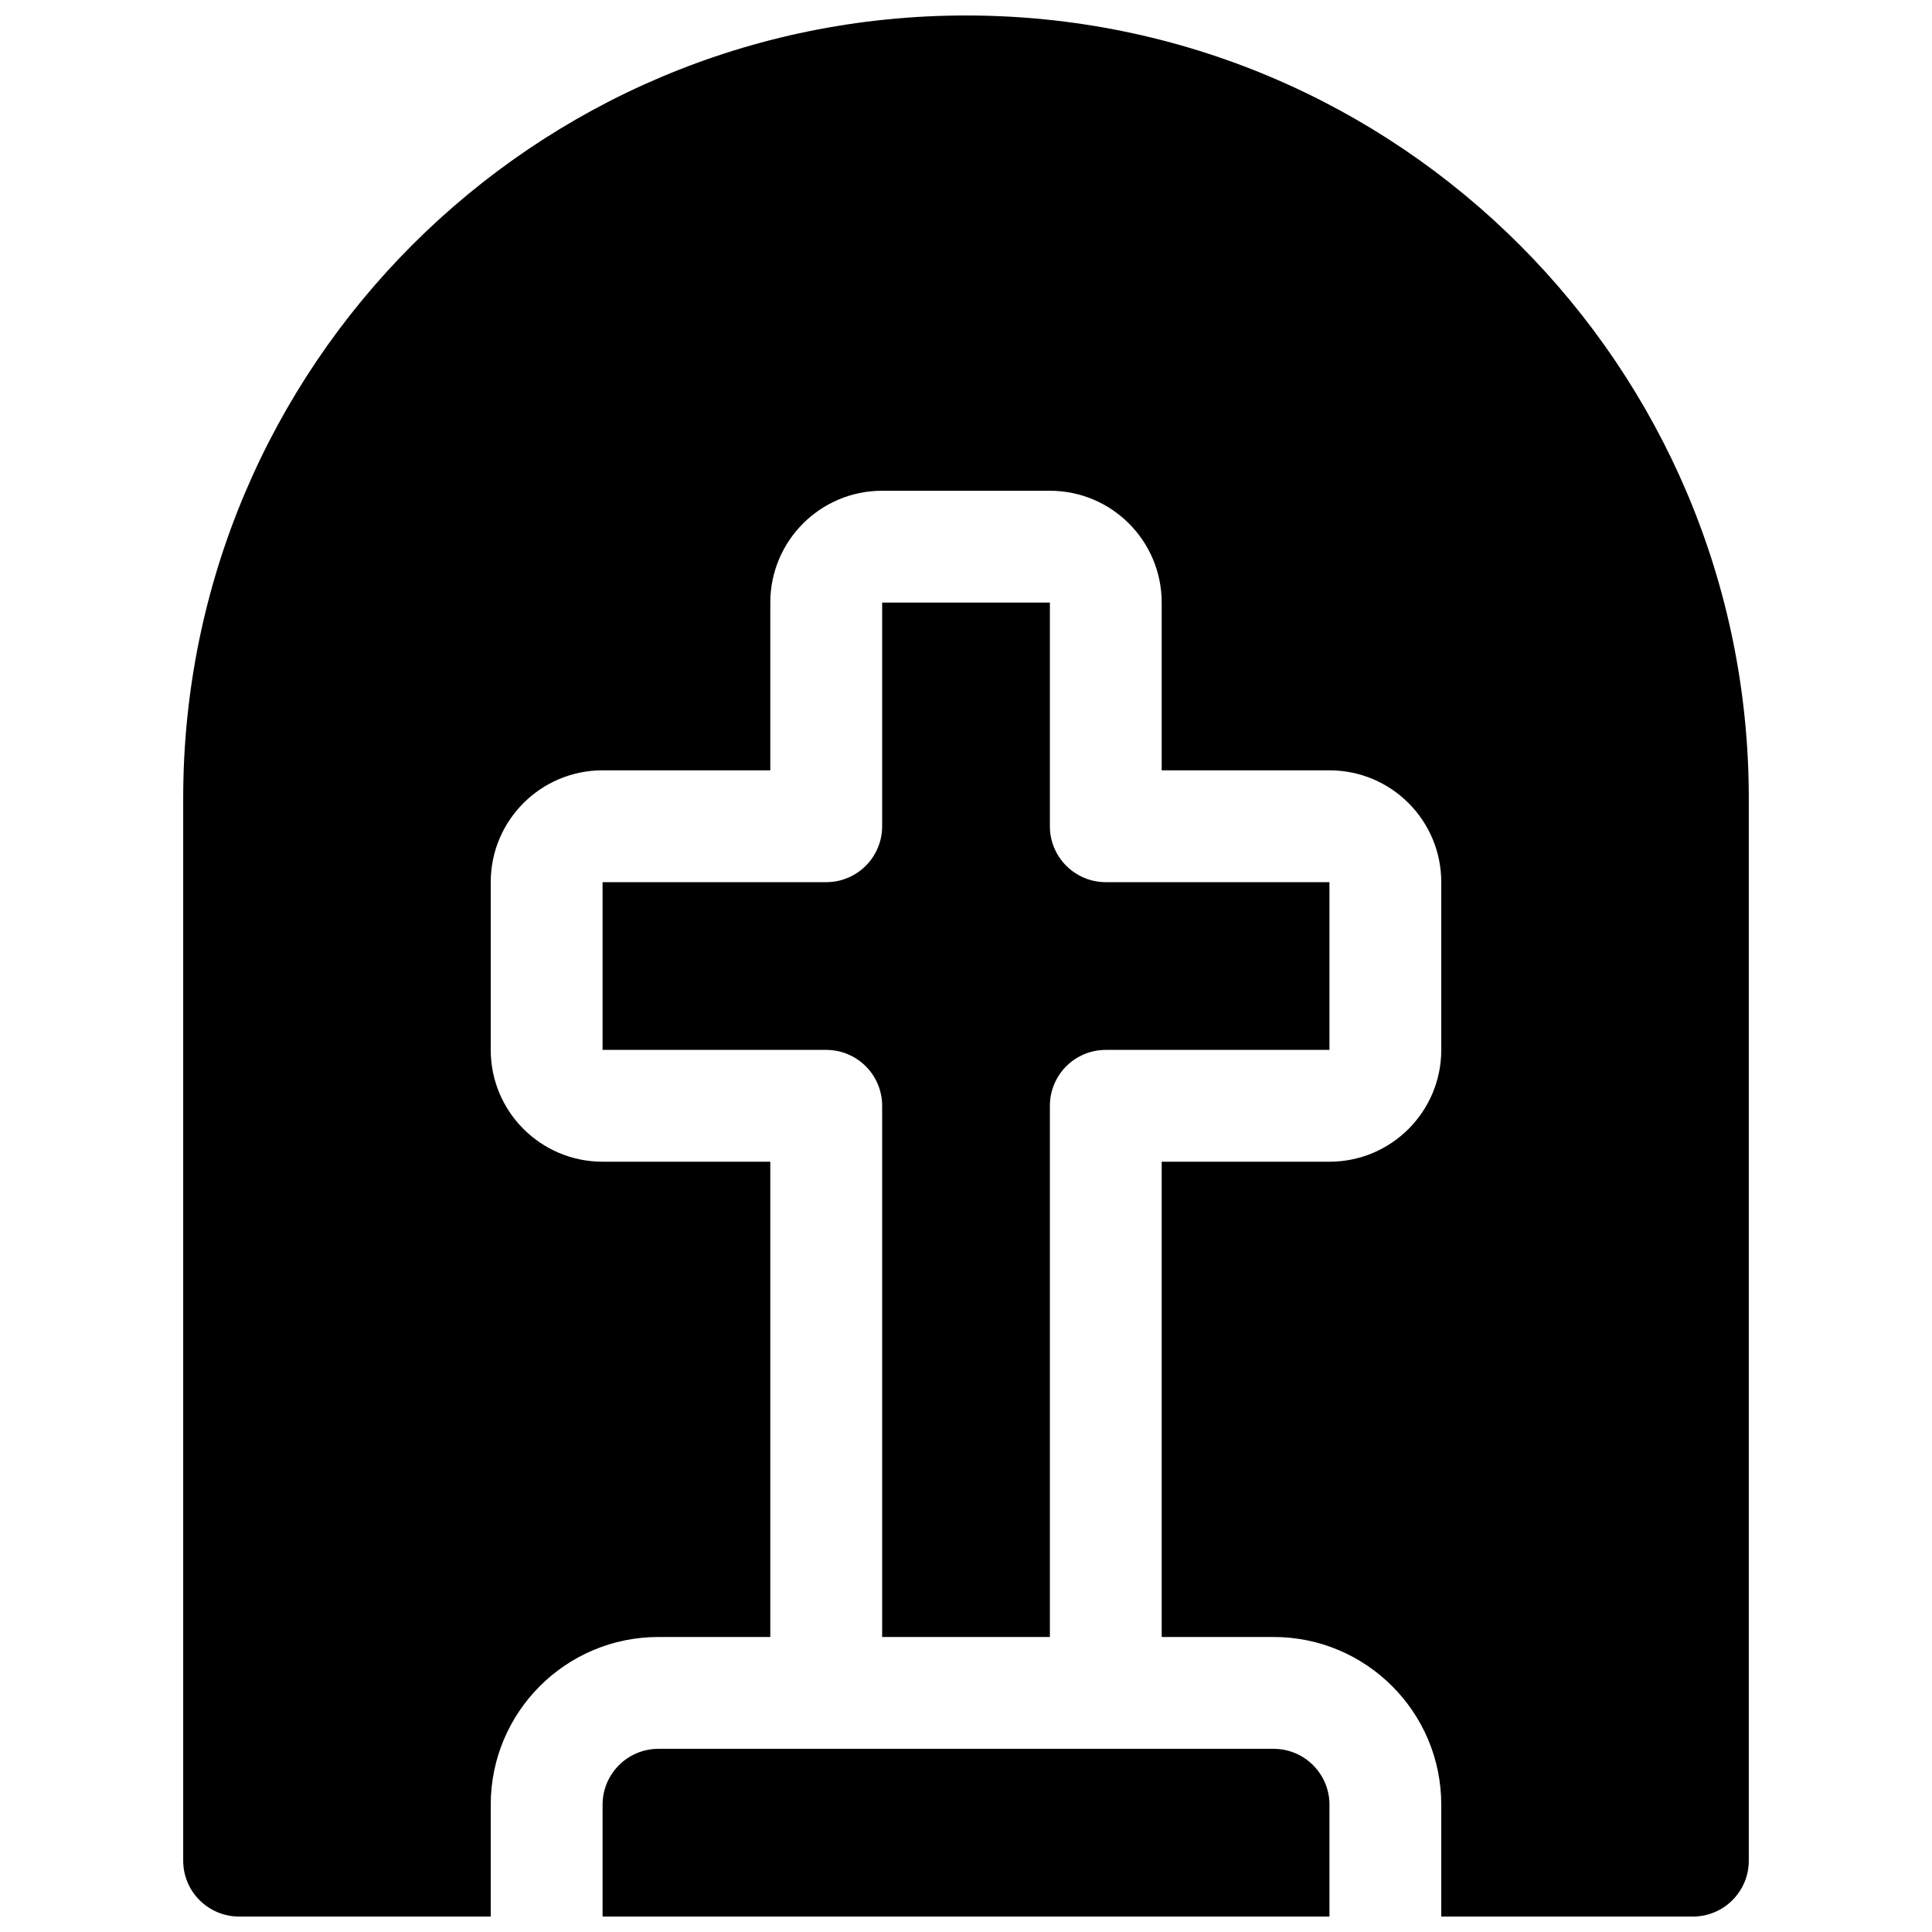 <?xml version="1.0" encoding="UTF-8"?>
<!-- Uploaded to: SVG Repo, www.svgrepo.com, Generator: SVG Repo Mixer Tools -->
<svg width="800px" height="800px" version="1.1" viewBox="144 144 512 512" xmlns="http://www.w3.org/2000/svg">
 <defs>
  <clipPath id="a">
   <path d="m192 148.09h416v503.81h-416z"/>
  </clipPath>
 </defs>
 <g clip-path="url(#a)">
  <path d="m525.95 622.27c0-24.551-19.902-44.453-44.453-44.453h-29.637v-125.95h44.457c16.367 0 29.633-13.266 29.633-29.633v-44.453c0-16.371-13.266-29.637-29.633-29.637h-44.457v-44.453c0-16.367-13.266-29.637-29.633-29.637h-44.453c-16.371 0-29.637 13.27-29.637 29.637v44.453h-44.453c-16.367 0-29.637 13.266-29.637 29.637v44.453c0 16.367 13.27 29.633 29.637 29.633h44.453v125.95h-29.637c-24.551 0-44.453 19.902-44.453 44.453v29.637h-66.68c-8.184 0-14.82-6.633-14.82-14.816v-281.54c0-114.57 92.879-207.45 207.45-207.45 114.57 0 207.45 92.879 207.45 207.45v281.54c0 8.184-6.633 14.816-14.816 14.816h-66.684zm-103.72-185.22v140.77h-44.453v-140.77c0-8.184-6.637-14.816-14.82-14.816h-59.27v-44.453h59.27c8.184 0 14.82-6.637 14.82-14.82v-59.27h44.453v59.27c0 8.184 6.633 14.82 14.816 14.82h59.273v44.453h-59.273c-8.184 0-14.816 6.633-14.816 14.816zm74.09 185.22v29.637h-192.63v-29.637c0-8.184 6.633-14.816 14.816-14.816h163c8.184 0 14.82 6.633 14.82 14.816z"/>
 </g>
</svg>